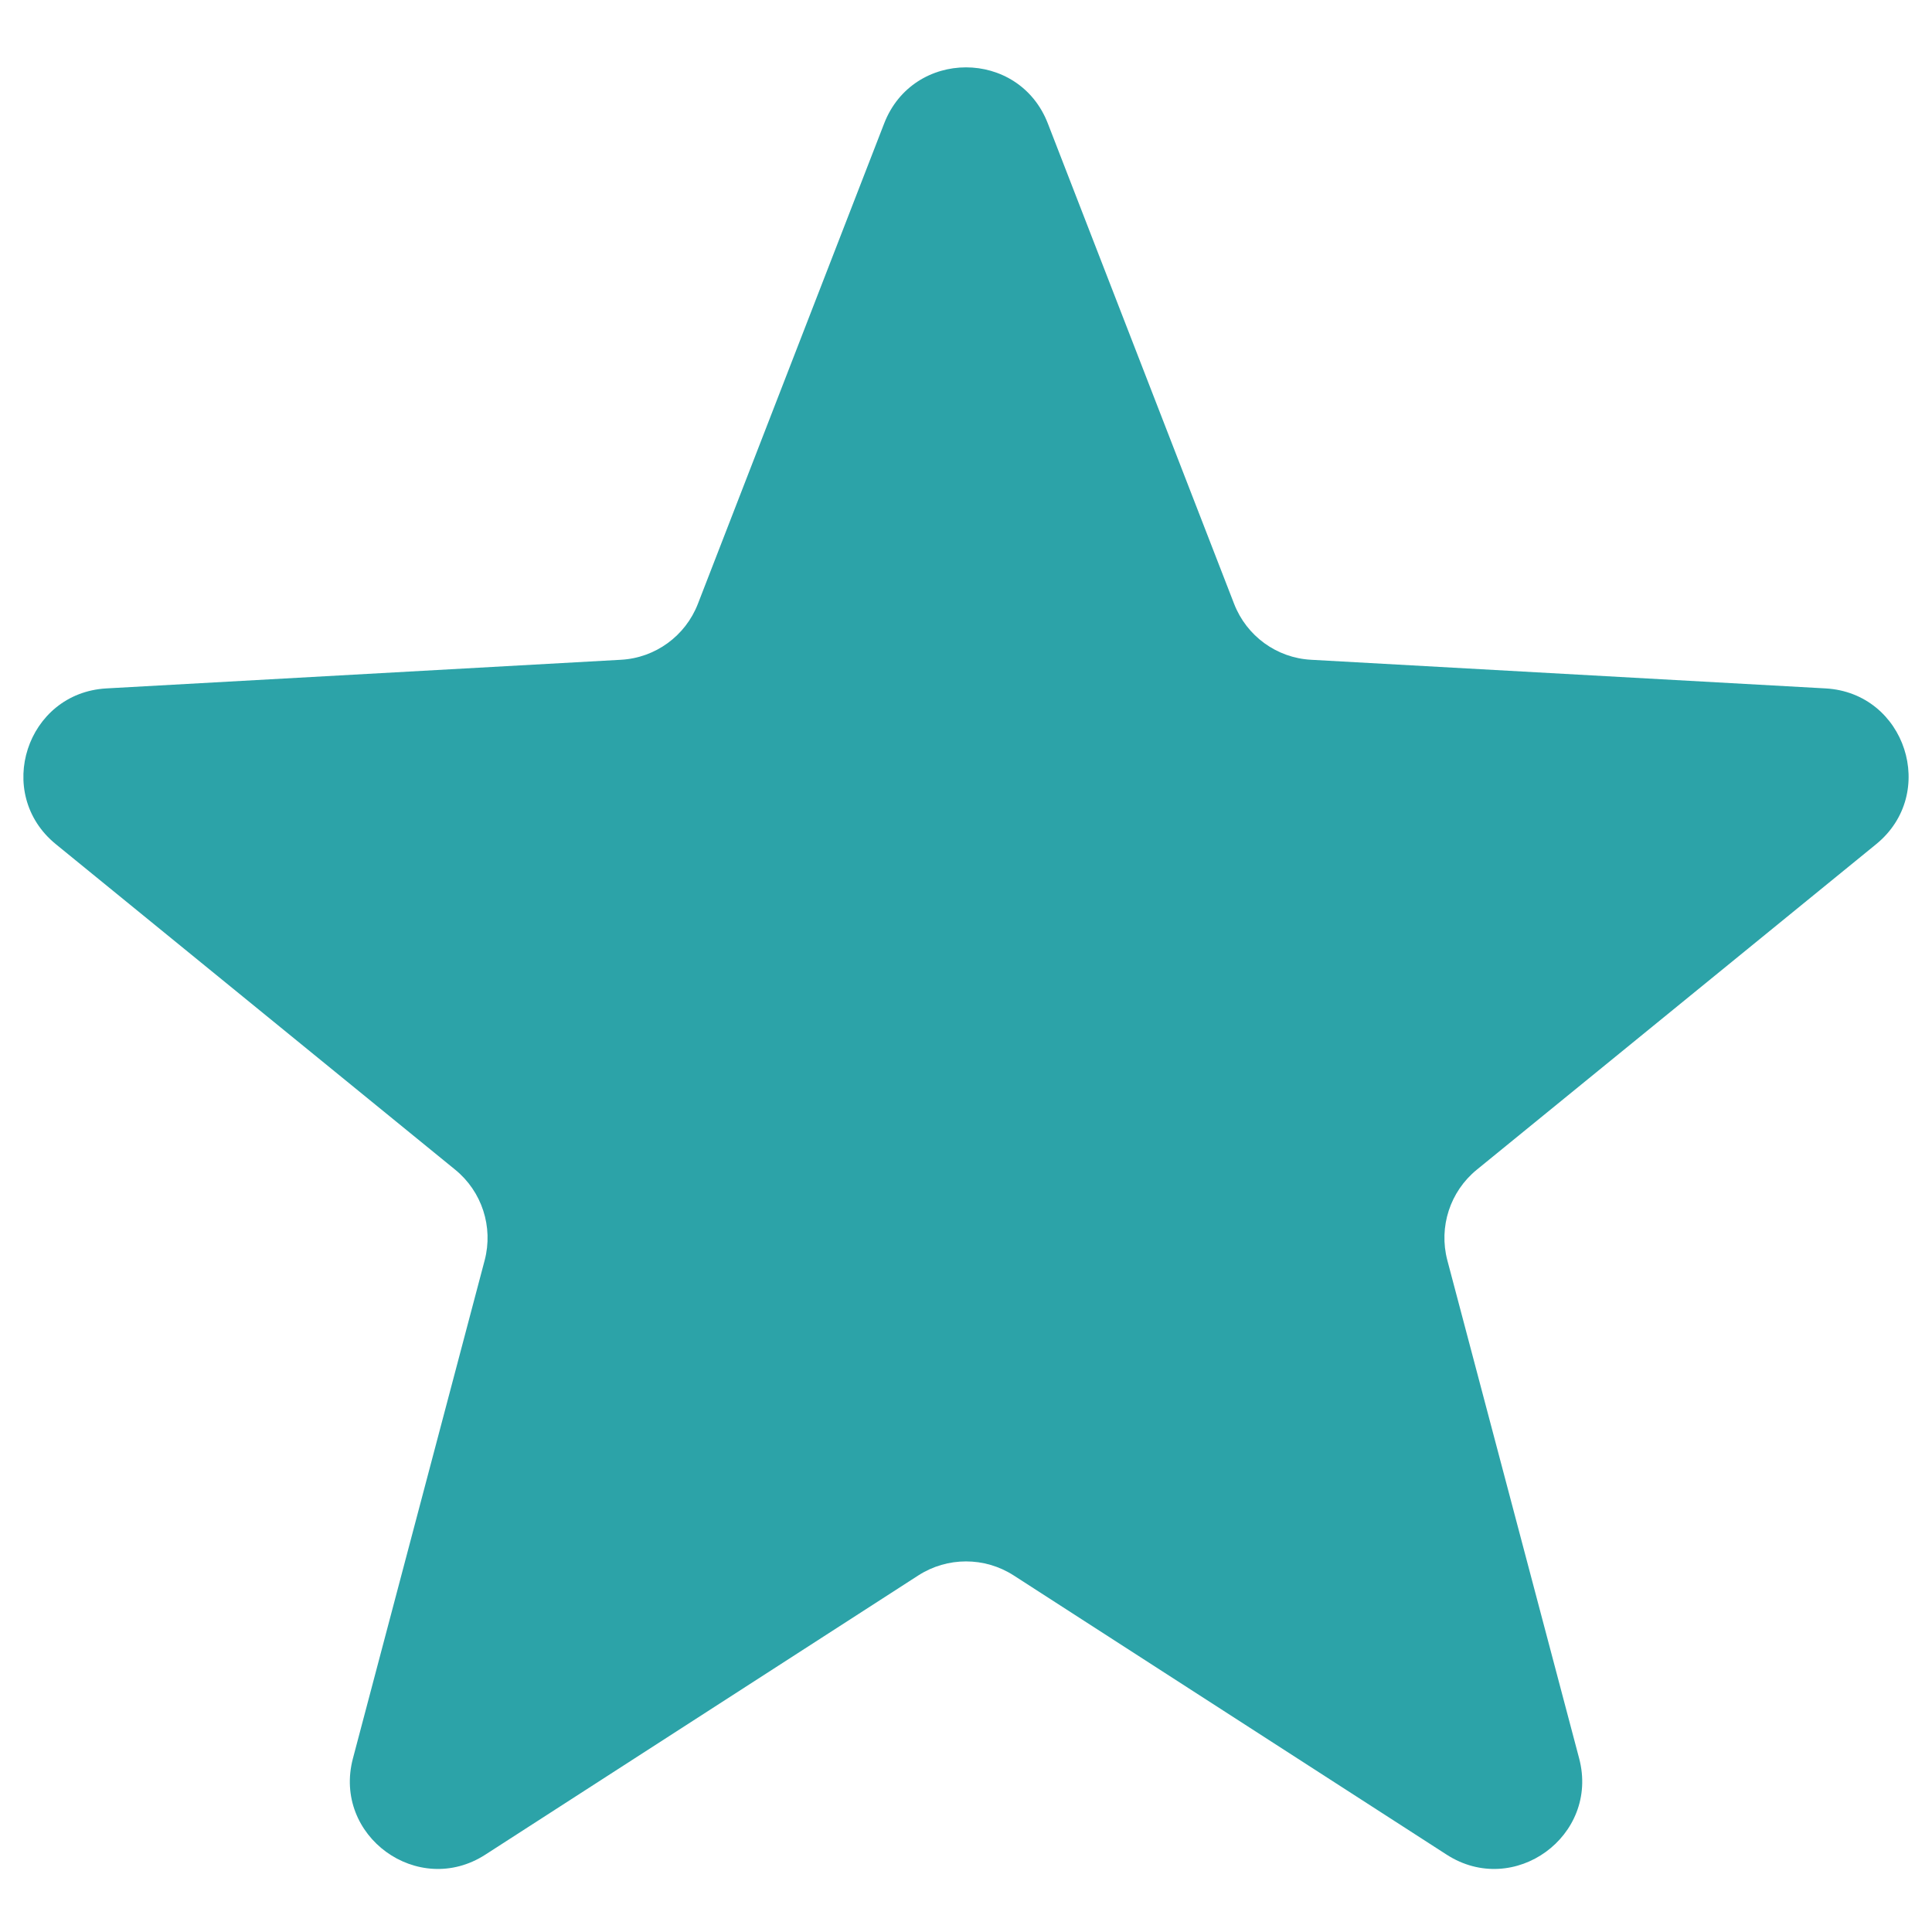 <svg width="22" height="22" viewBox="0 0 22 22" fill="none" xmlns="http://www.w3.org/2000/svg">
<path d="M10.068 1.406C10.398 0.554 11.602 0.554 11.932 1.406L14.053 6.876C14.195 7.242 14.537 7.492 14.93 7.513L20.788 7.839C21.699 7.89 22.072 9.036 21.364 9.613L16.816 13.32C16.512 13.568 16.381 13.971 16.481 14.351L17.982 20.023C18.215 20.906 17.24 21.614 16.473 21.119L11.542 17.939C11.212 17.727 10.788 17.727 10.458 17.939L5.527 21.119C4.76 21.614 3.785 20.906 4.019 20.023L5.519 14.351C5.619 13.971 5.488 13.568 5.184 13.32L0.636 9.613C-0.072 9.036 0.301 7.89 1.212 7.839L7.07 7.513C7.462 7.492 7.805 7.242 7.947 6.876L10.068 1.406Z" fill="#2CA3A8"/>
</svg>
